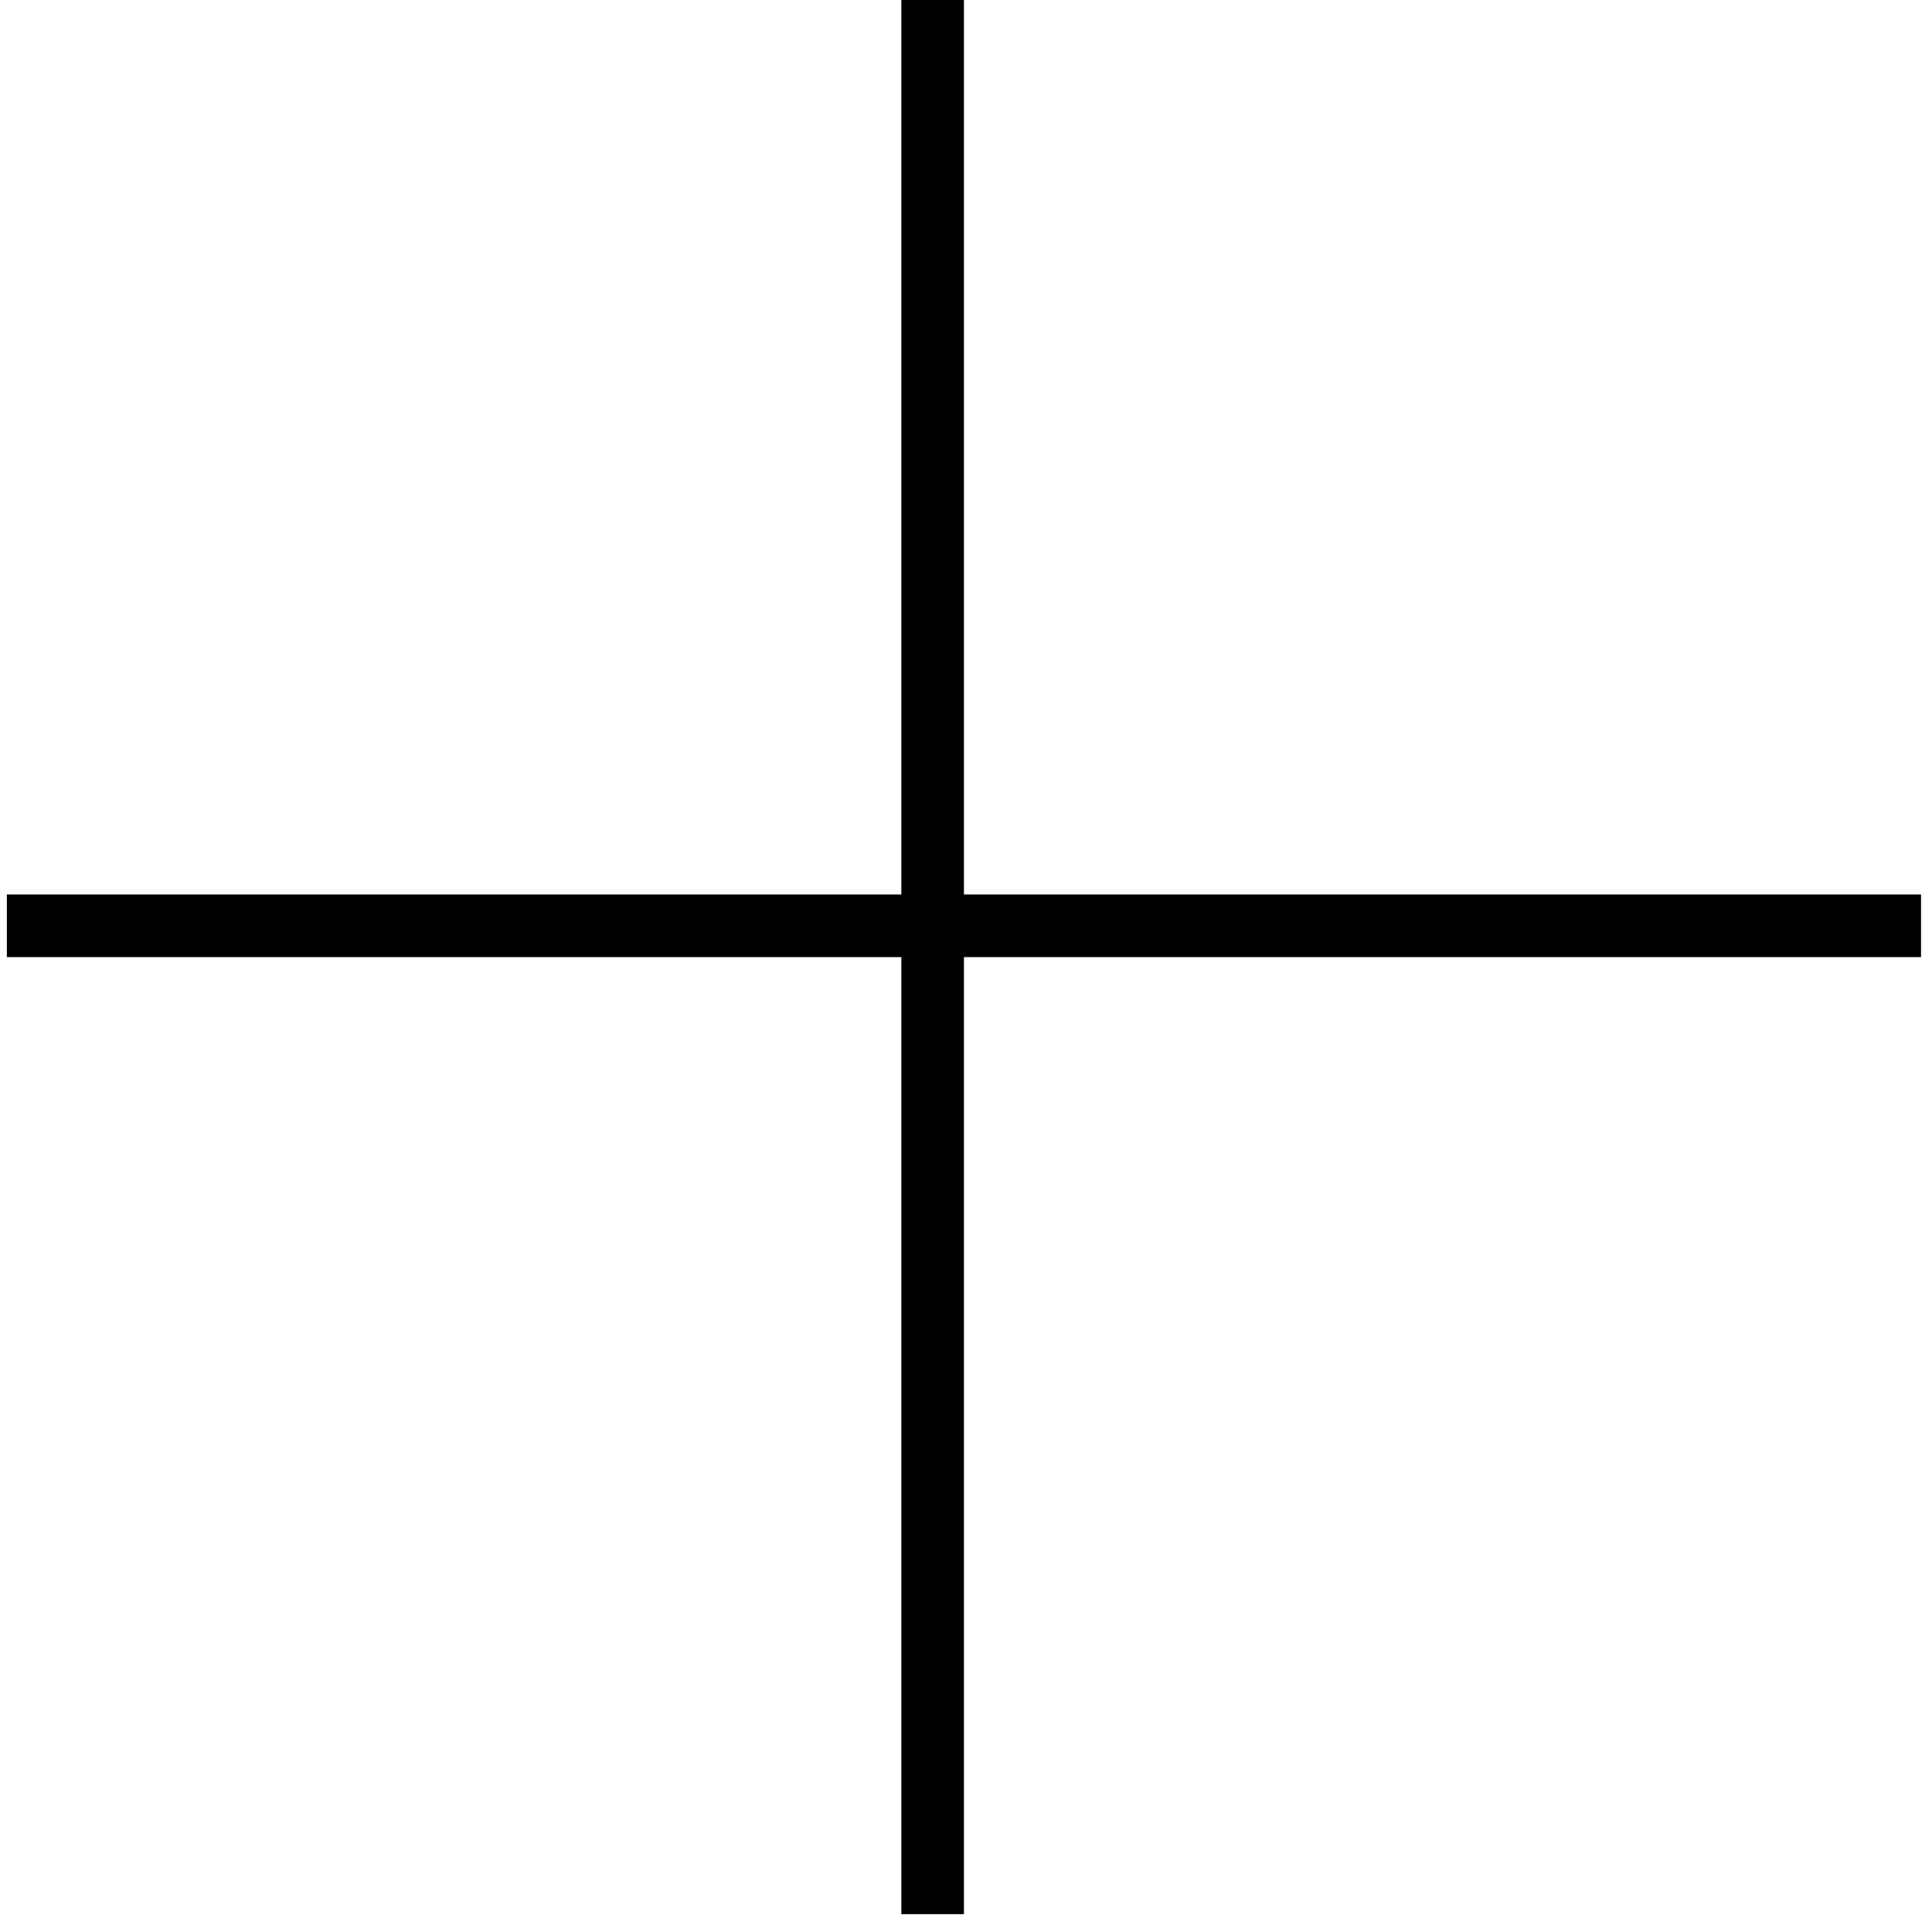 <?xml version="1.0" encoding="UTF-8"?> <svg xmlns="http://www.w3.org/2000/svg" width="60" height="60" viewBox="0 0 60 60" fill="none"><path fill-rule="evenodd" clip-rule="evenodd" d="M59.659 29.724H0.213V27.779H59.659V29.724Z" fill="black"></path><path fill-rule="evenodd" clip-rule="evenodd" d="M29.936 0L29.936 59.446L27.992 59.446L27.992 0L29.936 0Z" fill="black"></path></svg> 